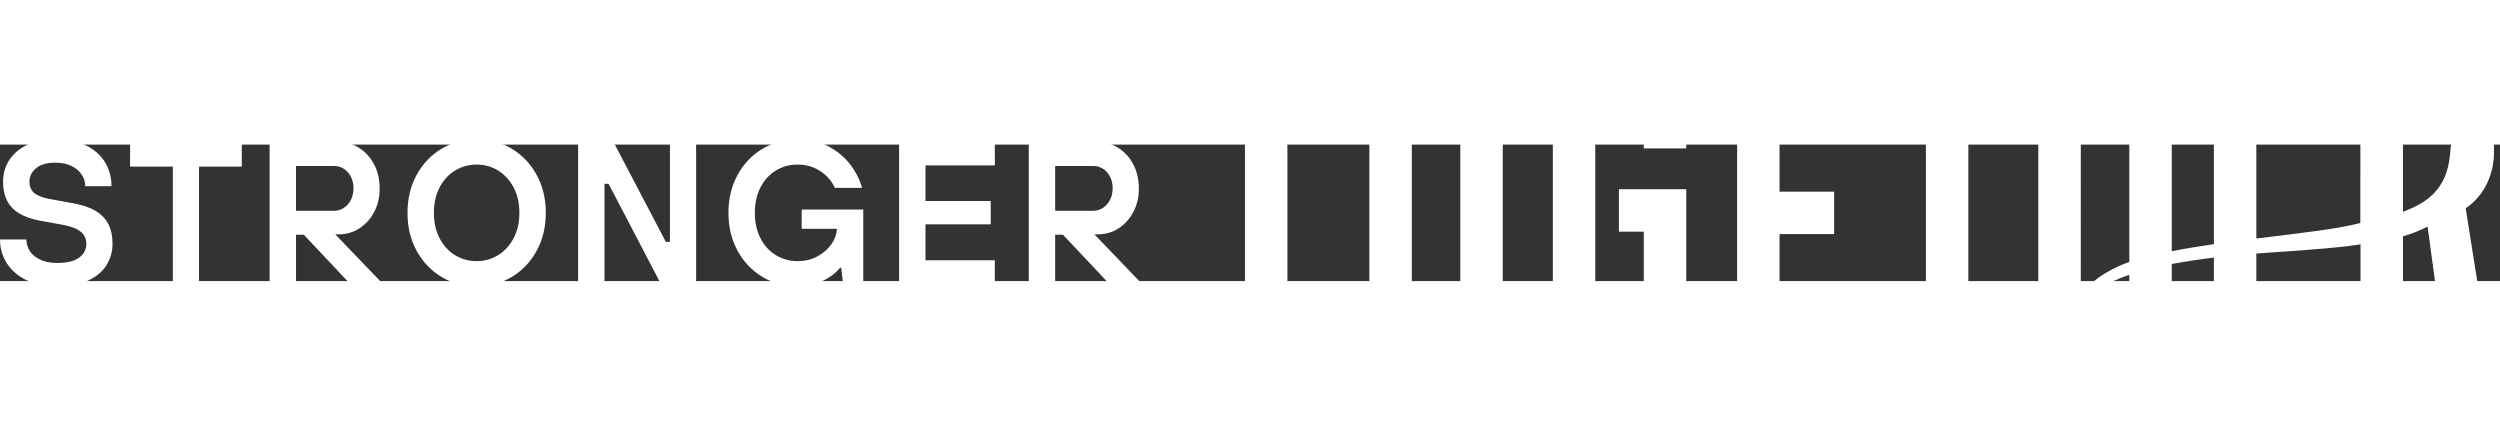 <?xml version="1.0" encoding="UTF-8" standalone="no"?>
<svg
   id="Layer_1"
   data-name="Layer 1"
   viewBox="0 0 1075.059 58.692"
   version="1.1"
   sodipodi:docname="logo-white-flat.svg"
   inkscape:version="1.1.2 (0a00cf5339, 2022-02-04)"
   width="557.971"
   height="95.006"
   xmlns:inkscape="http://www.inkscape.org/namespaces/inkscape"
   xmlns:sodipodi="http://sodipodi.sourceforge.net/DTD/sodipodi-0.dtd"
   xmlns:xlink="http://www.w3.org/1999/xlink"
   xmlns="http://www.w3.org/2000/svg"
   xmlns:svg="http://www.w3.org/2000/svg"
   xmlns:c2pa="http://c2pa.org/manifest">
  <rect x="0" y="0" width="1075.059" height="58.692" fill="#333333" stroke="none"/>
  <sodipodi:namedview
     id="namedview984"
     pagecolor="#ffffff"
     bordercolor="#666666"
     borderopacity="1.0"
     inkscape:pageshadow="2"
     inkscape:pageopacity="0.0"
     inkscape:pagecheckerboard="0"
     showgrid="false"
     inkscape:zoom="0.73843066"
     inkscape:cx="148.28745"
     inkscape:cy="108.33786"
     inkscape:window-width="1920"
     inkscape:window-height="1043"
     inkscape:window-x="0"
     inkscape:window-y="0"
     inkscape:window-maximized="1"
     inkscape:current-layer="Layer_1"
     viewbox-width="558.04"
     fit-margin-top="0"
     fit-margin-left="0"
     fit-margin-right="0"
     fit-margin-bottom="0" />
  <defs
     id="defs949">
    <style
       id="style923">
      .cls-1 {
        fill: white;
      }

      .cls-1, .cls-2, .cls-3, .cls-4, .cls-5, .cls-6, .cls-7, .cls-8, .cls-9, .cls-10, .cls-11, .cls-12, .cls-13, .cls-14 {
        stroke-width: 0px;
      }

      .cls-2 {
        fill: white;
      }

      .cls-3 {
        fill: white;
      }

      .cls-4 {
        fill: white;
      }

      .cls-5 {
        fill: white;
      }

      .cls-6 {
        fill: white;
      }

      .cls-7 {
        fill: white;
      }

      .cls-8 {
        fill: white;
      }

      .cls-9 {
        fill: white;
      }

      .cls-10 {
        fill: white;
      }

      .cls-11 {
        fill: white;
      }

      .cls-12 {
        fill: white;
      }

      .cls-13 {
        fill: white;
      }

      .cls-14 {
        fill: white;
      }
    </style>
    <radialGradient
       id="New_Gradient_Swatch_1"
       data-name="New Gradient Swatch 1"
       cx="539.99"
       cy="-86.86"
       fx="539.99"
       fy="-86.86"
       r="582.29"
       gradientUnits="userSpaceOnUse">
      <stop
         offset="0"
         stop-color="#e36479"
         id="stop925" />
      <stop
         offset=".28"
         stop-color="#e46374"
         id="stop927" />
      <stop
         offset=".56"
         stop-color="#e76268"
         id="stop929" />
      <stop
         offset=".85"
         stop-color="#ed6053"
         id="stop931" />
      <stop
         offset="1"
         stop-color="#f25f46"
         id="stop933" />
    </radialGradient>
    <radialGradient
       id="New_Gradient_Swatch_1-2"
       data-name="New Gradient Swatch 1"
       cx="539.99"
       fx="539.99"
       r="582.29"
       xlink:href="#New_Gradient_Swatch_1" />
    <radialGradient
       id="New_Gradient_Swatch_1-3"
       data-name="New Gradient Swatch 1"
       cx="539.99"
       cy="-86.86"
       fx="539.99"
       fy="-86.86"
       r="582.29"
       xlink:href="#New_Gradient_Swatch_1" />
    <radialGradient
       id="New_Gradient_Swatch_1-4"
       data-name="New Gradient Swatch 1"
       cx="539.99"
       cy="-86.86"
       fx="539.99"
       fy="-86.86"
       r="582.29"
       xlink:href="#New_Gradient_Swatch_1" />
    <radialGradient
       id="New_Gradient_Swatch_1-5"
       data-name="New Gradient Swatch 1"
       cx="539.99"
       fx="539.99"
       r="582.29"
       xlink:href="#New_Gradient_Swatch_1" />
    <radialGradient
       id="New_Gradient_Swatch_1-6"
       data-name="New Gradient Swatch 1"
       cx="539.99"
       fx="539.99"
       r="582.29"
       xlink:href="#New_Gradient_Swatch_1" />
    <radialGradient
       id="New_Gradient_Swatch_1-7"
       data-name="New Gradient Swatch 1"
       cx="539.99"
       cy="-86.86"
       fx="539.99"
       fy="-86.86"
       r="582.29"
       xlink:href="#New_Gradient_Swatch_1" />
    <radialGradient
       id="New_Gradient_Swatch_1-8"
       data-name="New Gradient Swatch 1"
       cx="539.99"
       cy="-86.86"
       fx="539.99"
       fy="-86.86"
       r="582.29"
       xlink:href="#New_Gradient_Swatch_1" />
    <radialGradient
       id="New_Gradient_Swatch_1-9"
       data-name="New Gradient Swatch 1"
       cx="539.99"
       cy="-86.86"
       fx="539.99"
       fy="-86.86"
       r="582.29"
       xlink:href="#New_Gradient_Swatch_1" />
    <radialGradient
       id="New_Gradient_Swatch_1-10"
       data-name="New Gradient Swatch 1"
       cx="539.99"
       cy="-86.86"
       fx="539.99"
       fy="-86.86"
       r="582.29"
       xlink:href="#New_Gradient_Swatch_1" />
    <radialGradient
       id="New_Gradient_Swatch_1-11"
       data-name="New Gradient Swatch 1"
       cx="539.99"
       cy="-86.86"
       fx="539.99"
       fy="-86.86"
       r="582.29"
       xlink:href="#New_Gradient_Swatch_1" />
    <radialGradient
       id="New_Gradient_Swatch_1-12"
       data-name="New Gradient Swatch 1"
       cx="539.99"
       cy="-86.86"
       fx="539.99"
       fy="-86.86"
       r="582.29"
       xlink:href="#New_Gradient_Swatch_1" />
    <radialGradient
       id="New_Gradient_Swatch_1-13"
       data-name="New Gradient Swatch 1"
       cx="539.99"
       cy="-86.86"
       fx="539.99"
       fy="-86.86"
       r="582.29"
       xlink:href="#New_Gradient_Swatch_1" />
    <radialGradient
       id="New_Gradient_Swatch_1-14"
       data-name="New Gradient Swatch 1"
       cx="539.99"
       cy="-86.86"
       fx="539.99"
       fy="-86.86"
       r="582.29"
       xlink:href="#New_Gradient_Swatch_1" />
  </defs>
  <g
     id="g963"
     transform="translate(517.109,-154.299)">
    <path
       class="cls-1"
       d="m 543.19,181.69 c 10.49,-7.14 12.15,-18.71 12.15,-23.23 v -36.21 c 0,-9.21 -2.65,-16.51 -7.95,-21.91 -5.3,-5.39 -12.22,-8.08 -20.73,-8.08 h -28.69 l -0.08,95.73 c -9.57,2.62 -26.55,4.44 -44.72,6.69 v -84.17 h 31.3 V 92.26 H 434.92 V 197.1 c -6.22,0.91 -12.34,1.91 -18.12,3.05 V 92.26 h -18.26 v 112.52 c -11.65,4.05 -20.62,11.51 -20.86,16.15 V 92.26 h -18.26 v 182.55 h 18.26 V 227.8 c 0.79,-7.96 9.28,-13.54 20.86,-17.5 v 64.51 h 18.26 v -69.16 c 5.99,-1.14 12.17,-2.04 18.12,-2.75 v 71.91 h 49.55 v -18.26 h -31.3 v -55.41 c 6.57,-0.51 12.02,-0.82 15.43,-1.08 9.72,-0.76 19.65,-1.37 29.37,-2.86 v 77.61 h 18.26 v -81.1 c 3.67,-0.95 7.28,-2.49 10.59,-4.14 l 11.57,85.24 h 19.56 L 543.2,181.69 Z m -6.99,-21 c -2.08,15.15 -12.66,19.63 -19.98,22.52 v -72.7 h 10.43 c 6.95,0 10.43,3.91 10.43,11.74 0,0 1.2,23.29 -0.88,38.44 z"
       id="path951" />
    <polygon
       class="cls-7"
       points="18.25,110.65 18.25,274.92 36.5,274.92 36.5,110.65 54.76,110.65 54.76,92.4 0,92.4 0,110.65 "
       id="polygon953" />
    <path
       class="cls-6"
       d="m 100.43,92.13 c -8.52,0 -15.43,2.59 -20.73,7.77 -5.3,5.18 -7.95,12.21 -7.95,21.06 v 125.37 c 0,8.86 2.65,15.88 7.95,21.07 5.3,5.18 12.21,7.77 20.73,7.77 8.52,0 15.43,-2.59 20.73,-7.77 5.3,-5.18 7.95,-12.2 7.95,-21.07 V 120.96 c 0,-8.86 -2.65,-15.88 -7.95,-21.06 -5.3,-5.18 -12.21,-7.77 -20.73,-7.77 z m 10.43,153.61 c 0,7.45 -3.48,11.18 -10.43,11.18 C 93.48,256.92 90,253.19 90,245.74 V 121.55 c 0,-7.45 3.47,-11.17 10.43,-11.17 6.96,0 10.43,3.73 10.43,11.17 z"
       id="path955" />
    <path
       class="cls-3"
       d="m 179.33,92.13 c -8.52,0 -15.43,2.59 -20.73,7.77 -5.3,5.18 -7.95,12.21 -7.95,21.06 v 125.37 c 0,8.86 2.65,15.88 7.95,21.07 5.3,5.18 12.21,7.77 20.73,7.77 8.52,0 15.43,-2.69 20.73,-8.08 5.3,-5.39 7.95,-12.69 7.95,-21.9 v -71.71 h -28.94 v 18.25 h 10.69 v 53.45 c 0,7.82 -3.48,11.73 -10.43,11.73 -6.95,0 -10.43,-3.73 -10.43,-11.18 V 121.54 c 0,-7.45 3.47,-11.17 10.43,-11.17 6.96,0 10.43,3.51 10.43,10.52 v 35.05 h 18.25 v -36.12 c 0,-8.51 -2.65,-15.25 -7.95,-20.23 -5.3,-4.98 -12.21,-7.47 -20.73,-7.47 z"
       id="path957" />
    <polygon
       class="cls-9"
       points="279.43,274.92 279.43,256.66 248.14,256.66 248.14,192.78 271.61,192.78 271.61,174.53 248.14,174.53 248.14,110.65 279.43,110.65 279.43,92.4 229.89,92.4 229.89,274.92 "
       id="polygon959" />
    <polygon
       class="cls-4"
       points="311.08,110.65 311.08,274.92 329.33,274.92 329.33,110.65 347.59,110.65 347.59,92.4 292.83,92.4 292.83,110.65 "
       id="polygon961" />
  </g>
  <g
     id="g981"
     transform="translate(-33.16,-2.324)">
    <path
       class="cls-2"
       d="m 57.79,63.34 c -5.04,0 -9.43,-0.89 -13.15,-2.68 -3.72,-1.79 -6.57,-4.22 -8.53,-7.3 -1.97,-3.08 -2.95,-6.5 -2.95,-10.25 h 11.35 c 0,1.88 0.51,3.58 1.54,5.1 1.02,1.53 2.53,2.74 4.53,3.65 2,0.91 4.4,1.36 7.22,1.36 4.16,0 7.29,-0.76 9.37,-2.29 2.08,-1.52 3.12,-3.52 3.12,-5.98 0,-2.05 -0.76,-3.74 -2.29,-5.06 -1.53,-1.32 -3.93,-2.3 -7.22,-2.95 L 50.22,35 c -3.52,-0.64 -6.45,-1.67 -8.79,-3.08 -2.35,-1.41 -4.09,-3.24 -5.24,-5.5 -1.14,-2.26 -1.71,-4.94 -1.71,-8.05 0,-3.52 0.89,-6.65 2.68,-9.41 1.79,-2.76 4.37,-4.94 7.74,-6.55 3.37,-1.61 7.37,-2.42 12.01,-2.42 4.98,0 9.31,0.87 12.97,2.59 3.67,1.73 6.45,4.13 8.36,7.21 1.91,3.08 2.86,6.55 2.86,10.42 H 69.84 c 0,-1.82 -0.53,-3.5 -1.59,-5.06 C 67.2,13.6 65.7,12.37 63.76,11.46 61.83,10.55 59.54,10.1 56.9,10.1 c -3.52,0 -6.25,0.78 -8.18,2.33 -1.93,1.56 -2.9,3.53 -2.9,5.94 0,1.94 0.64,3.49 1.93,4.66 1.29,1.17 3.46,2.05 6.51,2.64 l 9.68,1.76 c 4.16,0.7 7.52,1.79 10.07,3.25 2.55,1.47 4.44,3.37 5.68,5.72 1.23,2.35 1.85,5.19 1.85,8.53 0,3.52 -0.91,6.67 -2.73,9.46 -1.82,2.79 -4.52,4.97 -8.09,6.55 -3.57,1.58 -7.89,2.37 -12.93,2.37 z"
       id="path965" />
    <path
       class="cls-8"
       d="M 107.49,62.46 V 11.79 H 89.1 V 0.88 h 48.03 v 10.91 h -18.38 v 50.67 z"
       id="path967" />
    <path
       class="cls-5"
       d="M 149.1,62.46 V 0.88 h 28.24 c 3.63,0 6.9,0.87 9.81,2.6 2.9,1.73 5.18,4.13 6.81,7.21 1.64,3.08 2.46,6.58 2.46,10.51 0,3.93 -0.79,7.13 -2.37,10.12 -1.59,2.99 -3.71,5.34 -6.38,7.04 -2.67,1.7 -5.59,2.55 -8.75,2.55 h -4.04 v -2.55 l 23.14,24.1 H 183.94 L 163.8,41.08 h -3.34 v 21.38 h -11.35 z m 27.71,-31.67 c 1.52,0 2.92,-0.41 4.18,-1.23 1.26,-0.82 2.27,-1.96 3.04,-3.43 0.76,-1.46 1.14,-3.14 1.14,-5.02 0,-1.88 -0.39,-3.55 -1.14,-5.01 -0.77,-1.46 -1.78,-2.6 -3.04,-3.39 -1.26,-0.79 -2.66,-1.19 -4.18,-1.19 h -16.36 v 19.27 z"
       id="path969" />
    <path
       class="cls-12"
       d="m 238.13,63.34 c -5.45,0 -10.45,-1.35 -15,-4.05 -4.55,-2.7 -8.14,-6.45 -10.78,-11.26 -2.64,-4.81 -3.96,-10.26 -3.96,-16.36 0,-6.1 1.32,-11.55 3.96,-16.36 2.64,-4.81 6.23,-8.56 10.78,-11.26 4.54,-2.7 9.54,-4.05 15,-4.05 5.46,0 10.45,1.35 15,4.05 4.54,2.7 8.14,6.45 10.78,11.26 2.64,4.81 3.96,10.26 3.96,16.36 0,6.1 -1.32,11.55 -3.96,16.36 -2.64,4.81 -6.23,8.56 -10.78,11.26 -4.54,2.7 -9.54,4.05 -15,4.05 z m 0,-10.91 c 3.4,0 6.5,-0.86 9.28,-2.59 2.78,-1.73 5,-4.16 6.64,-7.3 1.64,-3.14 2.46,-6.76 2.46,-10.86 0,-4.1 -0.82,-7.73 -2.46,-10.87 -1.64,-3.14 -3.86,-5.57 -6.64,-7.3 -2.79,-1.73 -5.88,-2.59 -9.28,-2.59 -3.4,0 -6.51,0.87 -9.33,2.59 -2.82,1.73 -5.03,4.17 -6.64,7.3 -1.61,3.14 -2.42,6.76 -2.42,10.87 0,4.11 0.81,7.73 2.42,10.86 1.61,3.14 3.82,5.57 6.64,7.3 2.82,1.73 5.93,2.59 9.33,2.59 z"
       id="path971" />
    <path
       class="cls-11"
       d="M 281.76,62.46 V 0.88 h 15.04 l 22.69,43.28 h 1.76 V 0.88 h 11.26 V 62.46 H 317.47 L 294.86,19.18 h -1.76 v 43.28 h -11.35 z"
       id="path973" />
    <path
       class="cls-10"
       d="m 376.24,63.34 c -5.52,0 -10.54,-1.35 -15.09,-4.05 -4.54,-2.7 -8.14,-6.45 -10.78,-11.26 -2.64,-4.81 -3.96,-10.26 -3.96,-16.36 0,-6.1 1.32,-11.55 3.96,-16.36 2.64,-4.81 6.25,-8.56 10.82,-11.26 4.57,-2.7 9.59,-4.05 15.04,-4.05 4.75,0 9.04,0.98 12.89,2.95 3.84,1.97 7.01,4.55 9.5,7.74 2.5,3.2 4.24,6.61 5.24,10.25 h -11.7 c -1.29,-2.93 -3.38,-5.34 -6.25,-7.21 -2.87,-1.88 -6.1,-2.82 -9.68,-2.82 -3.58,0 -6.6,0.85 -9.41,2.55 -2.82,1.7 -5.03,4.13 -6.64,7.3 -1.61,3.17 -2.42,6.8 -2.42,10.91 0,4.11 0.8,7.74 2.42,10.91 1.61,3.17 3.83,5.6 6.64,7.3 2.82,1.7 5.95,2.55 9.41,2.55 3.11,0 5.91,-0.67 8.4,-2.02 2.49,-1.35 4.47,-3.05 5.94,-5.1 1.47,-2.05 2.29,-4.16 2.46,-6.34 l 0.44,-3.34 2.55,2.9 H 377.9 v -8.27 h 26.48 v 32.2 h -8.62 l -0.88,-7.21 h -0.44 c -1.11,1.41 -2.57,2.71 -4.36,3.92 -1.79,1.2 -3.87,2.2 -6.25,2.99 -2.38,0.79 -4.91,1.19 -7.61,1.19 z"
       id="path975" />
    <path
       class="cls-13"
       d="M 419.79,62.46 V 0.88 h 41.17 V 11.26 H 431.14 V 26.57 H 459.2 V 36.6 h -28.06 v 15.48 h 29.82 v 10.38 z"
       id="path977" />
    <path
       class="cls-14"
       d="M 475.56,62.46 V 0.88 h 28.24 c 3.64,0 6.91,0.87 9.81,2.6 2.91,1.73 5.18,4.13 6.82,7.21 1.64,3.08 2.46,6.58 2.46,10.51 0,3.93 -0.79,7.13 -2.38,10.12 -1.58,2.99 -3.71,5.34 -6.38,7.04 -2.67,1.7 -5.59,2.55 -8.75,2.55 h -4.05 v -2.55 l 23.14,24.1 H 510.4 L 490.25,41.08 h -3.34 v 21.38 z m 27.71,-31.67 c 1.52,0 2.91,-0.41 4.18,-1.23 1.26,-0.82 2.27,-1.96 3.04,-3.43 0.76,-1.46 1.14,-3.14 1.14,-5.02 0,-1.88 -0.38,-3.55 -1.14,-5.01 -0.76,-1.46 -1.77,-2.6 -3.04,-3.39 -1.26,-0.79 -2.65,-1.19 -4.18,-1.19 h -16.36 v 19.27 z"
       id="path979" />
  </g>
</svg>

